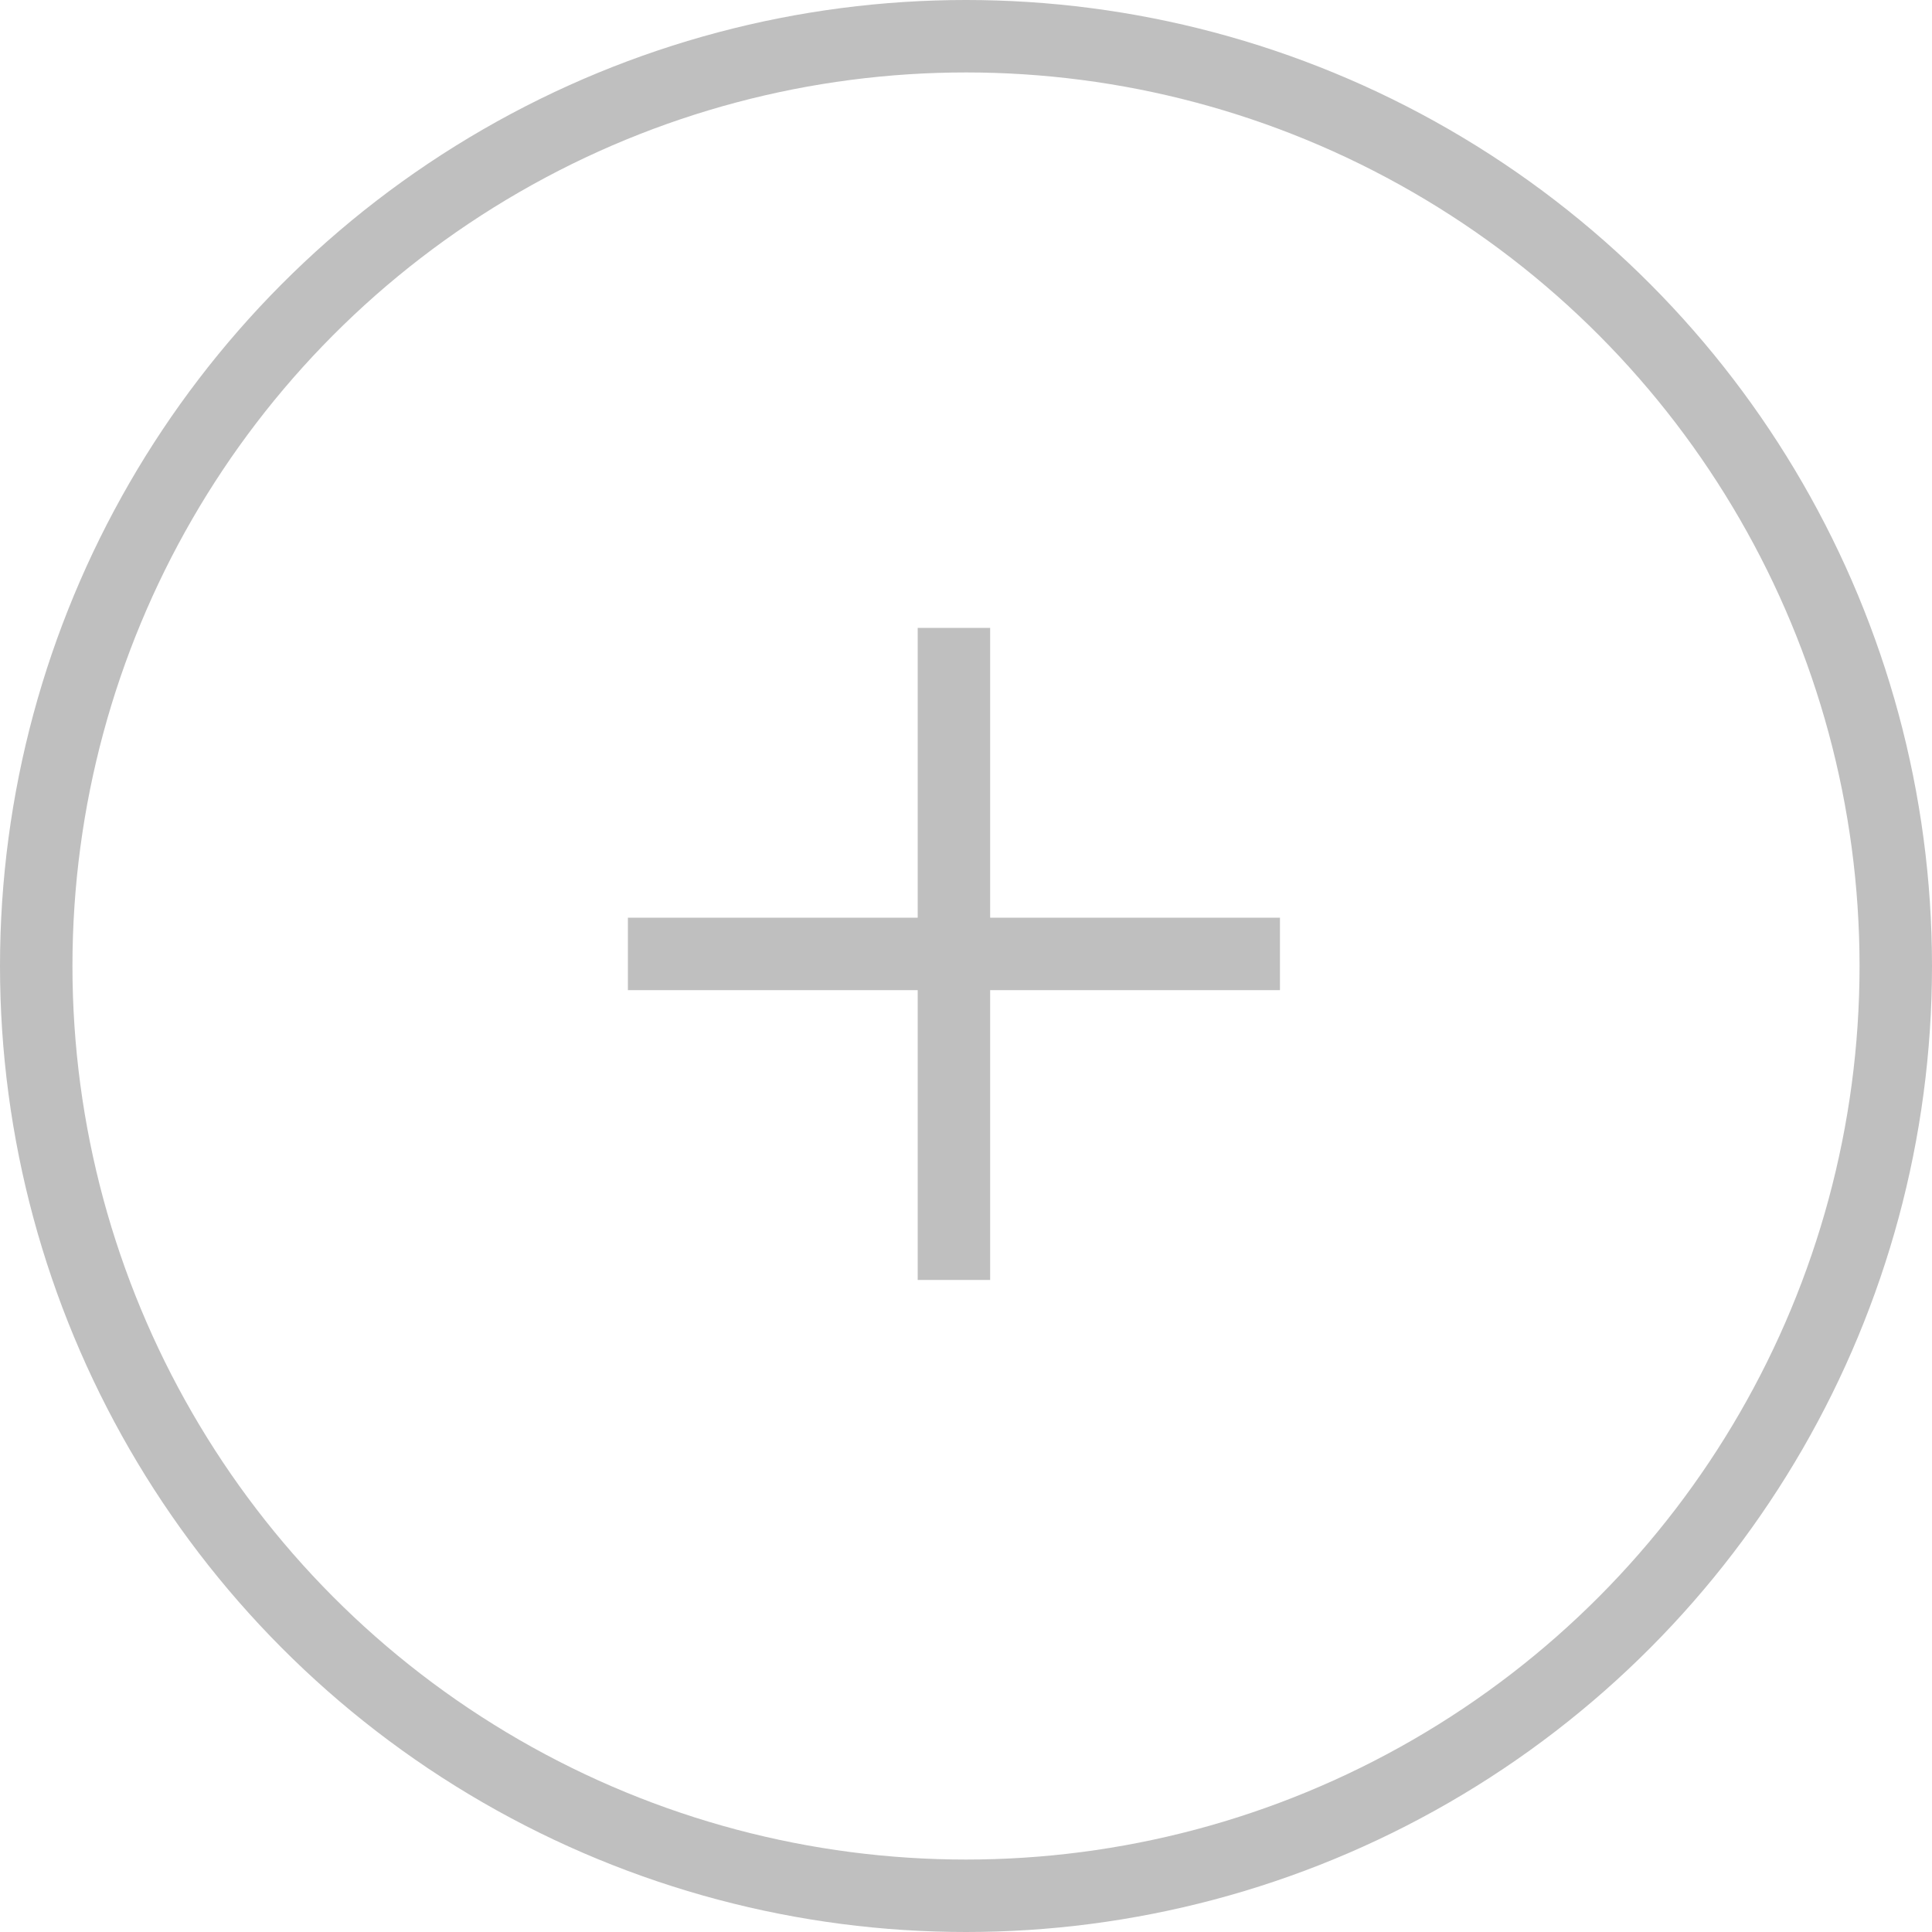 <svg width="80" height="80" viewBox="0 0 80 80" fill="none" xmlns="http://www.w3.org/2000/svg">
<circle cx="40" cy="40" r="38.5" stroke="black" stroke-opacity="0.25" stroke-width="3"/>
<path fill-rule="evenodd" clip-rule="evenodd" d="M38 41V53H41V41H53V38H41V26H38V38H26V41H38Z" fill="black" fill-opacity="0.25"/>
</svg>
